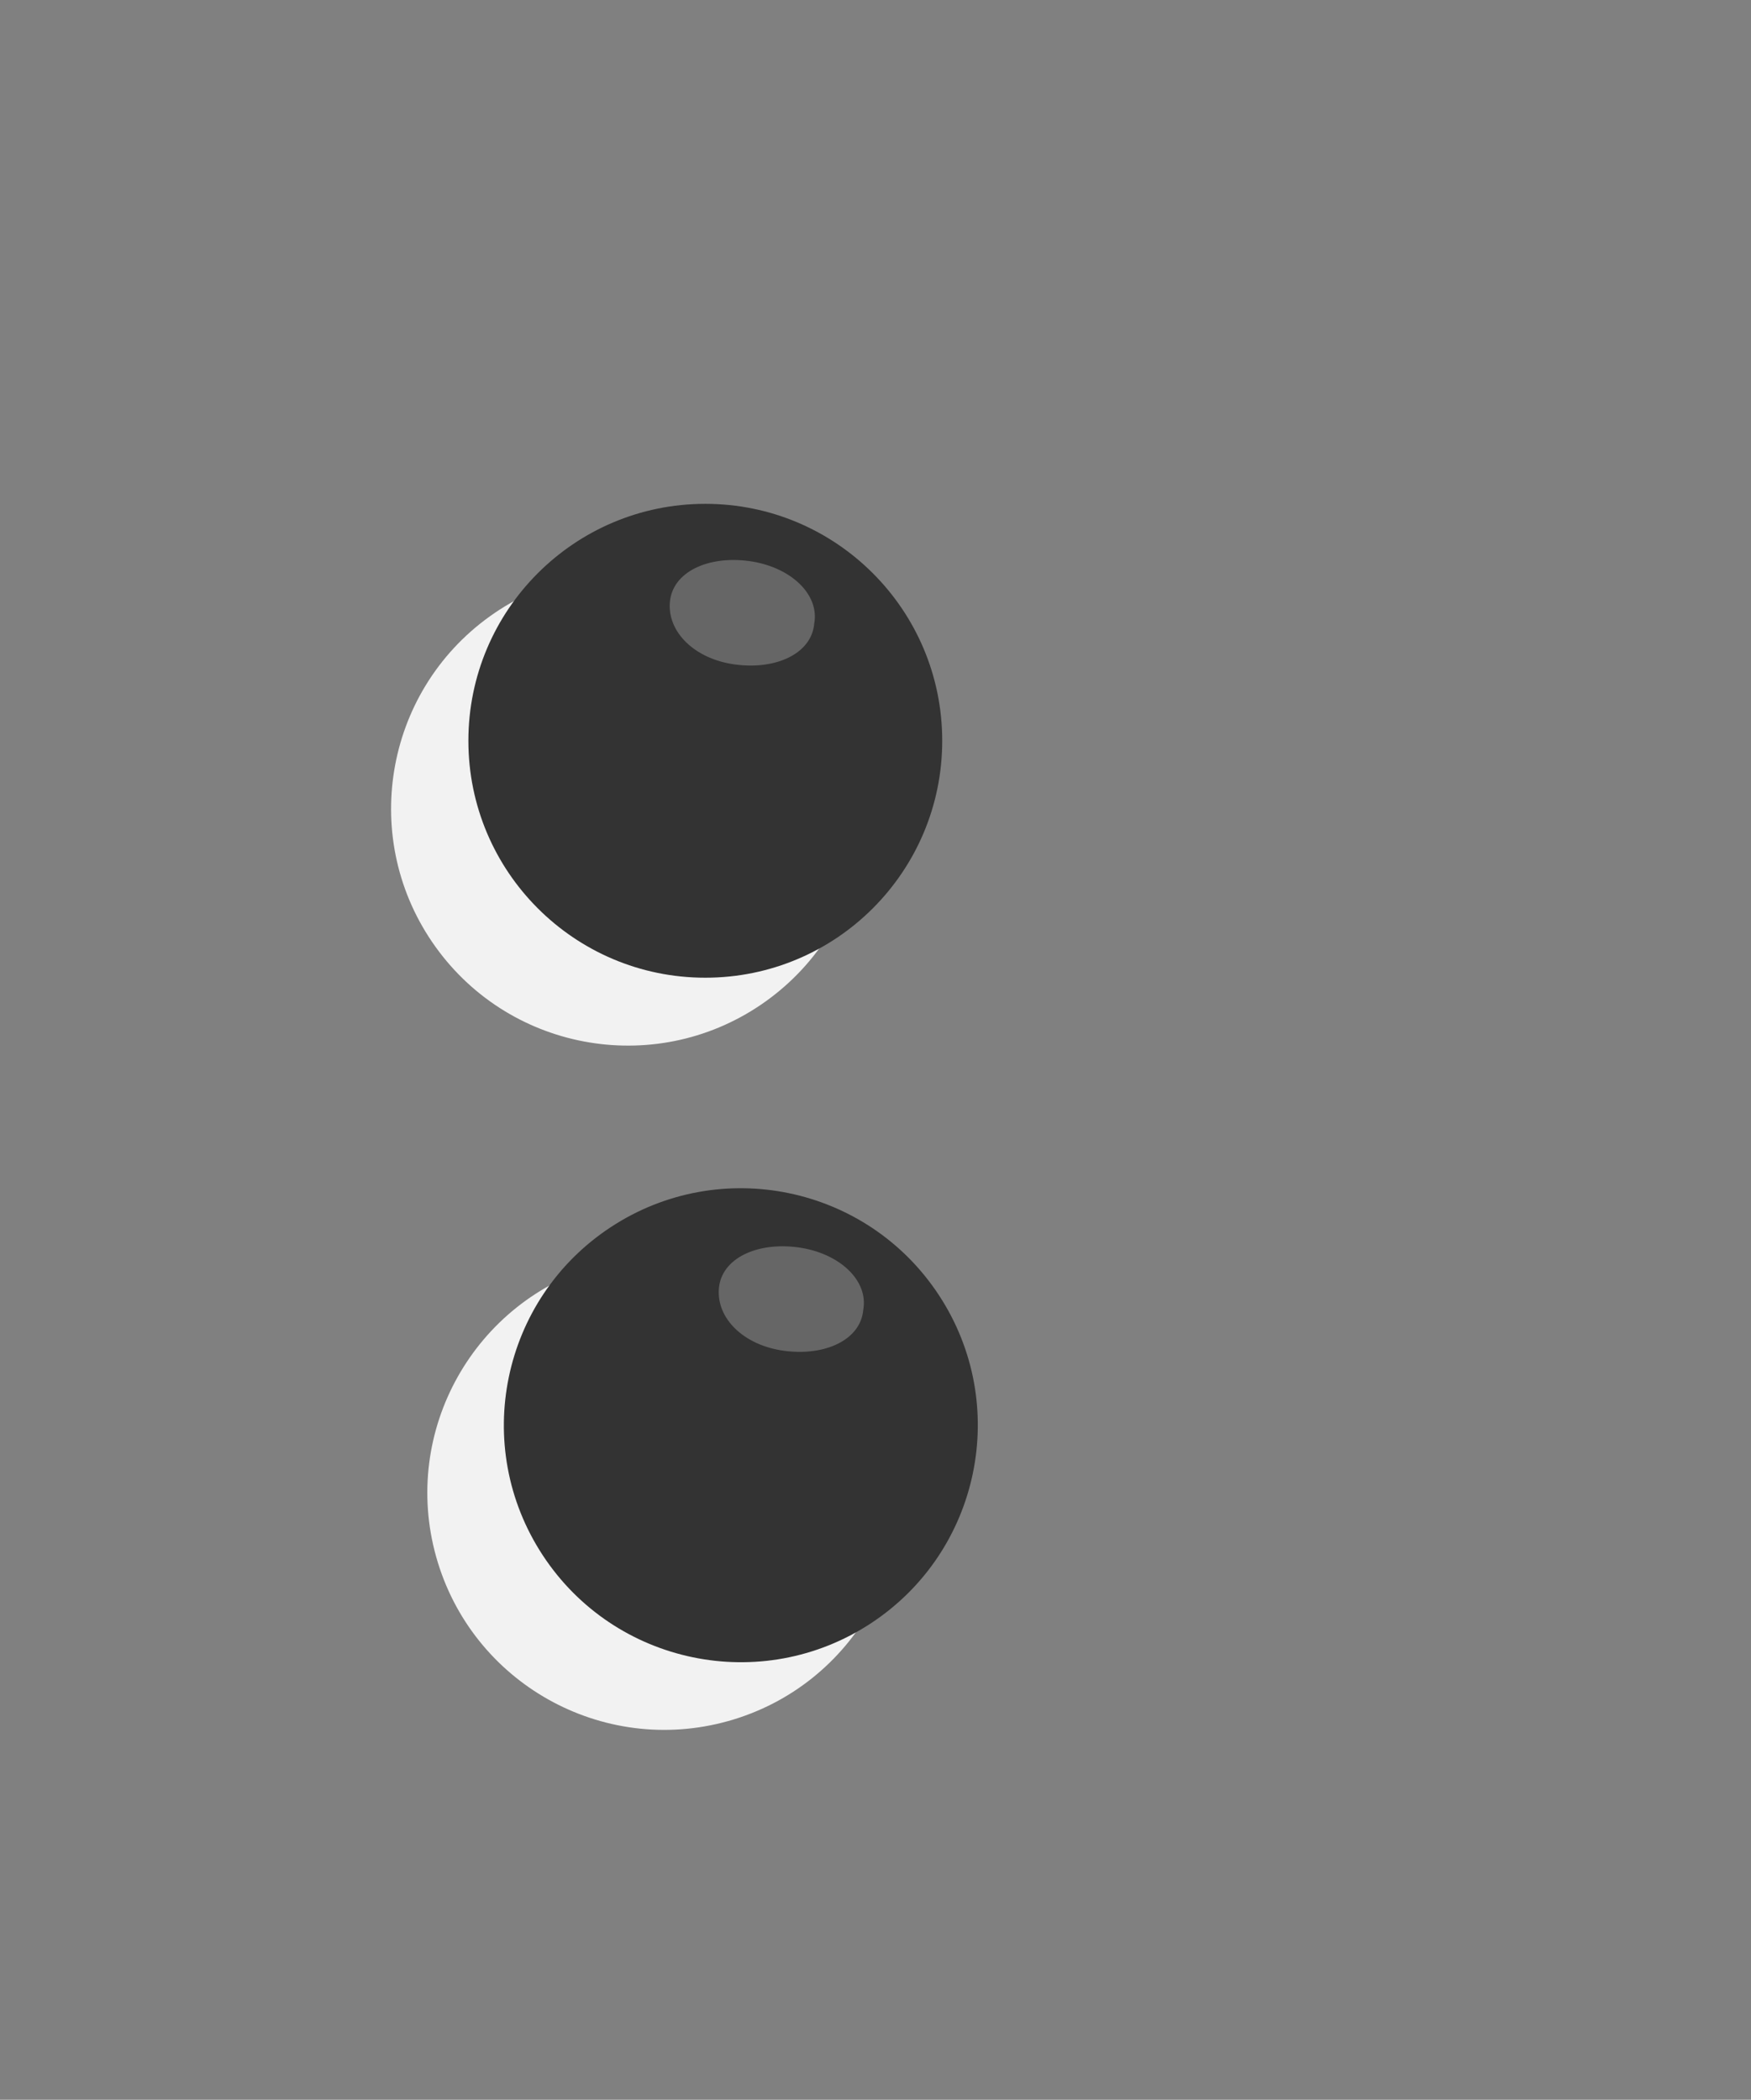 <?xml version="1.0" encoding="UTF-8"?> <!-- Generator: Adobe Illustrator 27.3.1, SVG Export Plug-In . SVG Version: 6.00 Build 0) --> <svg xmlns="http://www.w3.org/2000/svg" xmlns:xlink="http://www.w3.org/1999/xlink" x="0px" y="0px" viewBox="0 0 64.3 77.1" style="enable-background:new 0 0 64.3 77.1;" xml:space="preserve"><rect x="0" y="0" width="64.3" height="77.1" fill="#808080" stroke="none"/> <style type="text/css"> .st0{fill:#F05A5A;} .st1{fill:#C72127;} .st2{fill:#AF1E29;} .st3{fill:#D64C4C;} .st4{fill:#4E200C;} .st5{fill:#3A1609;} .st6{fill:#FDBC32;} .st7{fill:#FDA420;} .st8{fill:#FDA432;} .st9{fill:#777D9C;} .st10{fill:#6E7591;} .st11{fill:#5F6682;} .st12{fill:#E4F3F9;} .st13{fill:#404659;} .st14{fill:#8F9F47;} .st15{fill:#9FAD4E;} .st16{fill:#BCBCBC;} .st17{fill:#63425E;} .st18{fill:#2D200C;} .st19{fill:#F99F40;} .st20{fill:#EF923F;} .st21{fill:#E28A3B;} .st22{fill:#BA2025;} .st23{fill:#A81E29;} .st24{fill:#DB5252;} .st25{fill:#838E42;} .st26{fill:#7C530B;} .st27{fill:#F79849;} .st28{fill:#FFFFFF;} .st29{fill:#9B500D;} .st30{fill:#874006;} .st31{fill:#D10505;} .st32{fill:#B70000;} .st33{fill:#DD0B0B;} .st34{fill:#F2F2F2;} .st35{fill:#F7931E;} .st36{fill:#A3021D;} .st37{fill:#E8698A;} .st38{opacity:0.5;fill:#8E0321;} .st39{fill:#A50024;} .st40{fill:#D83962;} .st41{opacity:0.5;fill:#930329;} .st42{fill:#BD1A2F;} .st43{fill:#E04869;} .st44{opacity:0.5;fill:#B20F2A;} .st45{fill:#1A1A1A;} .st46{fill:#282828;} .st47{fill:#FBB03B;} .st48{fill:#E87E13;} .st49{fill:#E2760A;} .st50{opacity:0.3;fill:#FFFFFF;} .st51{fill:#F2AAAA;} .st52{fill:#F9C5C5;} .st53{fill:#CE5959;} .st54{fill:#DD7878;} .st55{fill:#333333;} .st56{fill:#666666;} .st57{opacity:0.2;fill:#FFFFFF;} .st58{fill:#42210B;} .st59{fill:#6FAE99;} .st60{fill:#5FA38A;} .st61{fill:#7DBCA5;} .st62{fill:#8C4307;} .st63{fill:#5F9E87;} .st64{fill:#7BB7A1;} .st65{fill:#B30404;} .st66{fill:#8D0000;} .st67{fill:#D9811A;} .st68{fill:#BD6211;} .st69{fill:#DEAD7C;} .st70{fill:#D18546;} .st71{fill:#AD0000;} .st72{fill:#DB7214;} .st73{fill:#FCC58D;} .st74{fill:#EF9850;} .st75{fill:#E87F18;} .st76{fill:#BA0000;} .st77{fill:#EF8F8F;} .st78{fill:#E57F7F;} .st79{fill:#D66969;} .st80{fill:#DD0E0E;} .st81{fill:#C45353;} .st82{fill:#CC5A5A;} .st83{fill:#10BCC4;} .st84{fill:#12AFAB;} .st85{fill:#02AAAA;} .st86{fill:#0D9393;} .st87{fill:#29E5E5;} .st88{fill:#20CEC9;} .st89{fill:#ED4A3E;} .st90{opacity:0.5;fill:#049692;} .st91{fill:#F76E5C;} .st92{opacity:0.5;fill:#FFFFFF;} .st93{fill:#EF564B;} .st94{fill:#E2413D;} .st95{fill:#D82E2E;} .st96{fill:#F9786E;} .st97{fill:#F98B82;} .st98{fill:#332F30;} .st99{fill:#47BEA7;} .st100{fill:#80CEC5;} .st101{fill:#84C55D;} .st102{fill:#D2D7DB;} .st103{fill:#DFE4E8;} .st104{fill:#C3C8CD;} .st105{fill:#713906;} .st106{fill:#4E2600;} .st107{fill:#D11822;} .st108{fill:#F47C59;} .st109{opacity:0.75;fill:url(#SVGID_1_);} .st110{opacity:0.75;fill:url(#SVGID_00000149377267458214084810000012216432441367244206_);} .st111{fill:#FF0000;} .st112{fill:#ADAFB2;} .st113{fill:#007C14;} .st114{fill:#00AD4E;} .st115{fill:#E8ECE7;} .st116{opacity:0.4;fill:#ADB5B1;} .st117{fill:#EDF6ED;} .st118{fill:#CED6D0;} .st119{fill:#FFFCD9;} .st120{opacity:0.75;fill:url(#SVGID_00000085244690634020625010000003460599410224848779_);} .st121{opacity:0.75;fill:url(#SVGID_00000039109897334762225470000018377841822007174785_);} .st122{fill:#33437E;} .st123{fill:#475FAB;} .st124{fill:#E20001;} .st125{fill:#BB1A1F;} .st126{fill:#C8D0D5;} .st127{fill:#C8CFD4;} .st128{opacity:0.5;} .st129{fill:#ED1C24;} .st130{fill:#AE4B9C;} .st131{fill:#803E88;} .st132{opacity:0.61;fill:#AE4B9C;} .st133{opacity:0.75;fill:url(#SVGID_00000168108549809192916530000009091080384276183174_);} .st134{opacity:0.75;fill:url(#SVGID_00000033359462131714726960000009242373452492099506_);} .st135{fill:#721704;} .st136{fill:#FBFBEA;} .st137{opacity:0.6;fill:#C69C6D;} .st138{opacity:0.3;fill:#FFCE51;} .st139{opacity:0.4;fill:#FFFFFF;} .st140{fill:#231F20;} .st141{fill:#7F62A2;} .st142{fill:#74CBC4;} .st143{fill:#F9C90F;} .st144{fill:#E0136A;} .st145{fill:#F172A3;} .st146{fill:#EEB0C5;} .st147{opacity:0.52;fill:#FFFFFF;} .st148{opacity:0.75;fill:url(#SVGID_00000144315396413628164730000002067535346758725545_);} .st149{opacity:0.75;fill:url(#SVGID_00000137829027181059896270000016414371191795918262_);} .st150{fill:#A4A5A6;} .st151{fill:#5B5F60;} .st152{fill:#F15822;} .st153{fill:#EE3525;} .st154{fill:#72CEE3;} .st155{fill:#F8991D;} .st156{fill:#1A5D2F;} .st157{fill:#318146;} .st158{fill:#B160A6;} .st159{fill:#92C83E;} .st160{fill:#007BC3;} .st161{fill:#CE4D9C;} .st162{opacity:0.68;fill:#A41A1E;} .st163{opacity:0.4;fill:#BEC6C1;} .st164{fill:#DB1A21;} .st165{fill:#911E21;} .st166{fill:#A70E13;} .st167{fill:#900C0F;} .st168{fill:#700C0D;} .st169{fill:#990E10;} .st170{fill:#780D0F;} .st171{fill:#BC0304;} .st172{fill:#7D0304;} .st173{fill:#76CDD6;} .st174{opacity:0.52;fill:#00C1F3;} .st175{fill:#00C1F3;} .st176{fill:#FFE445;} .st177{fill:#572670;} .st178{opacity:0.56;fill:#AE4B9C;} .st179{opacity:0.56;fill:#47BEA7;} .st180{fill:#E83C44;} .st181{opacity:0.75;fill:url(#SVGID_00000119096363113132287370000014321136881334092718_);} .st182{opacity:0.75;fill:url(#SVGID_00000016042291977405767520000012892298296998398885_);} .st183{fill:#B8171C;} .st184{fill:#881113;} .st185{fill:#121415;} .st186{fill:#2B2D2E;} .st187{fill:#108745;} </style> <g id="BACKGROUND"> </g> <g id="OBJECTS"> <g> <g> <ellipse transform="matrix(0.812 -0.583 0.583 0.812 -13.014 19.047)" class="st34" cx="23.1" cy="29.7" rx="8.7" ry="8.7"></ellipse> <ellipse transform="matrix(0.963 -0.27 0.27 0.963 -13.898 8.631)" class="st34" cx="24.4" cy="54.8" rx="8.7" ry="8.7"></ellipse> </g> <g> <g> <circle class="st55" cx="25.9" cy="27.2" r="8.7"></circle> <path class="st56" d="M29.9,22.9c-0.1,1.1-1.4,1.7-2.9,1.5c-1.5-0.2-2.5-1.2-2.4-2.3c0.1-1.1,1.4-1.7,2.9-1.5 C29,20.8,30.1,21.8,29.9,22.9z"></path> </g> <g> <ellipse transform="matrix(0.836 -0.549 0.549 0.836 -24.247 23.542)" class="st55" cx="27.2" cy="52.3" rx="8.7" ry="8.7"></ellipse> <path class="st56" d="M31.7,48.1c-0.1,1.1-1.4,1.7-2.9,1.5c-1.5-0.2-2.5-1.2-2.4-2.3c0.1-1.1,1.4-1.7,2.9-1.5 C30.8,46,31.9,47,31.7,48.1z"></path> </g> </g> </g> </g> </svg> 